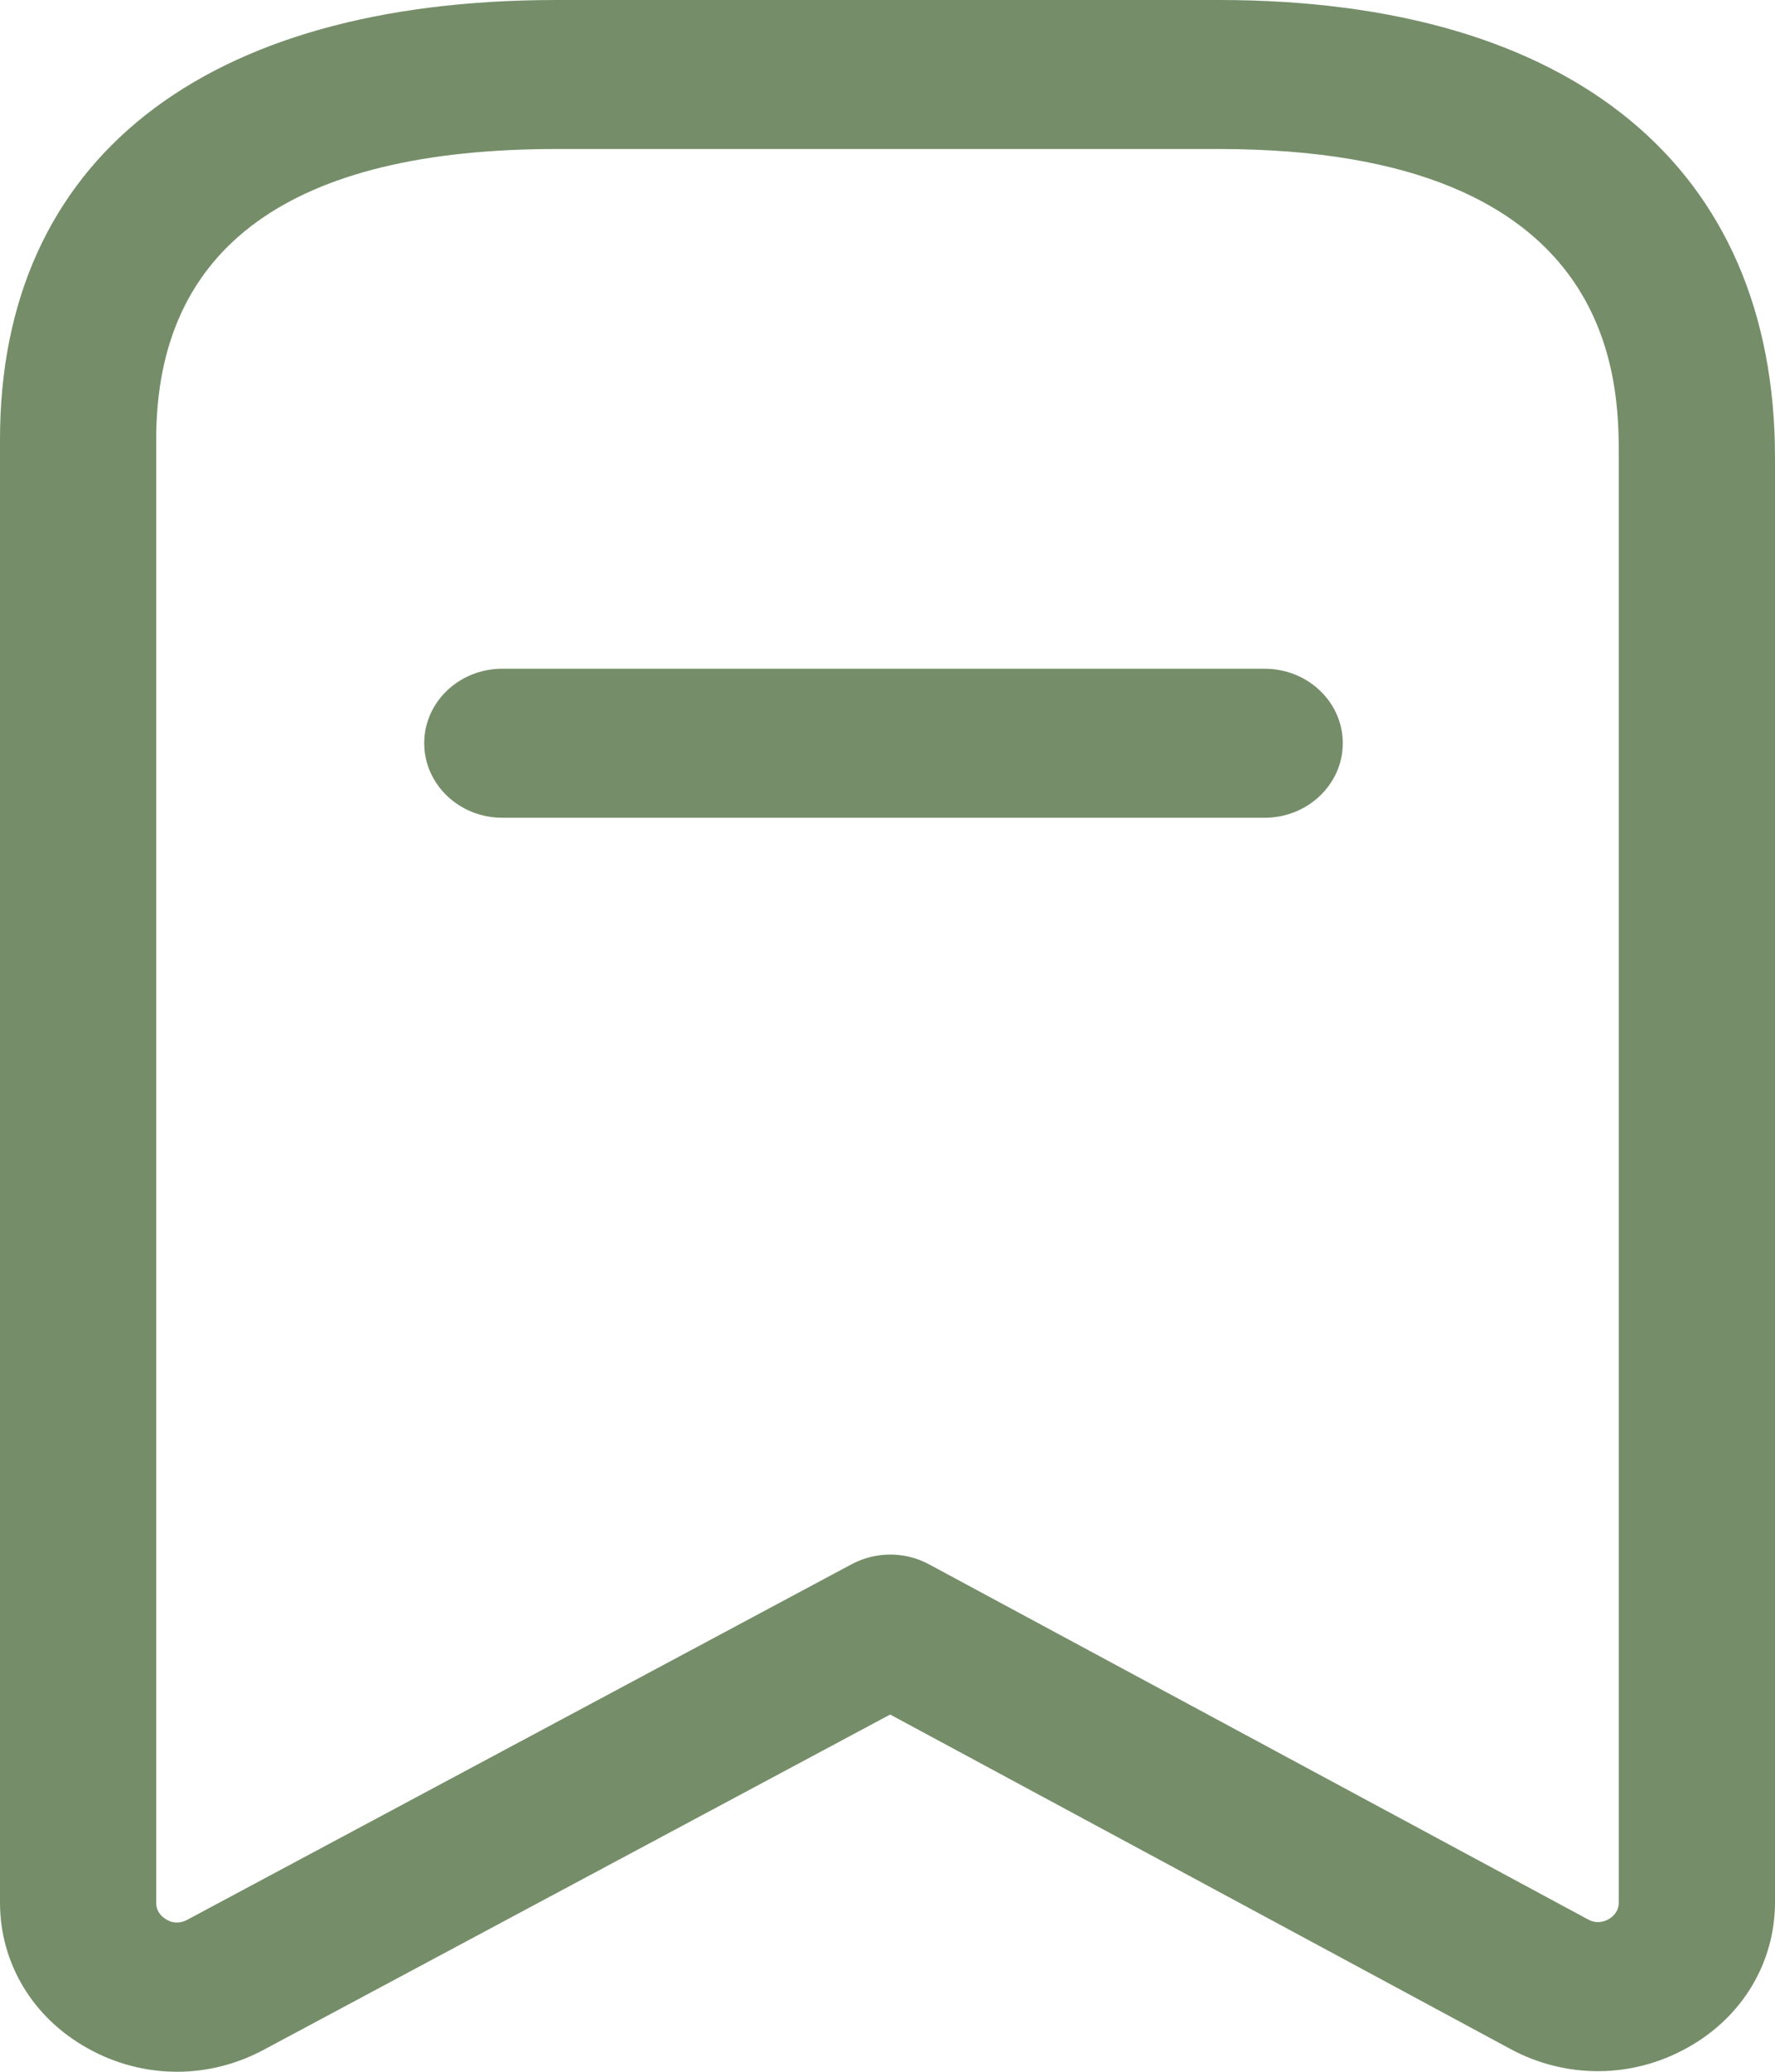 <svg width="12" height="14" viewBox="0 0 12 14" fill="none" xmlns="http://www.w3.org/2000/svg">
<path fill-rule="evenodd" clip-rule="evenodd" d="M1.056 2.969C1.056 1.667 1.967 1.007 3.762 1.007H8.241C10.944 1.007 10.944 2.577 10.944 3.092V12.854C10.944 12.917 10.906 12.951 10.875 12.969C10.843 12.987 10.793 13.002 10.735 12.97L6.279 10.57C6.117 10.483 5.921 10.484 5.76 10.569L1.266 12.973C1.208 13.004 1.158 12.991 1.126 12.972C1.095 12.954 1.056 12.92 1.056 12.857V2.969ZM0.592 13.841C0.781 13.947 0.989 14 1.197 14C1.398 14 1.599 13.95 1.782 13.852L6.018 11.586L10.215 13.848C10.59 14.049 11.037 14.045 11.407 13.838C11.779 13.632 12 13.263 12 12.854V3.092C12 1.128 10.63 0 8.241 0H3.762C1.371 0 0 1.082 0 2.969V12.857C0 13.266 0.221 13.635 0.592 13.841ZM3.396 5.526H8.55C8.841 5.526 9.078 5.3 9.078 5.022C9.078 4.744 8.841 4.519 8.55 4.519H3.396C3.104 4.519 2.868 4.744 2.868 5.022C2.868 5.3 3.104 5.526 3.396 5.526Z" fill="#758E69"/>
</svg>
